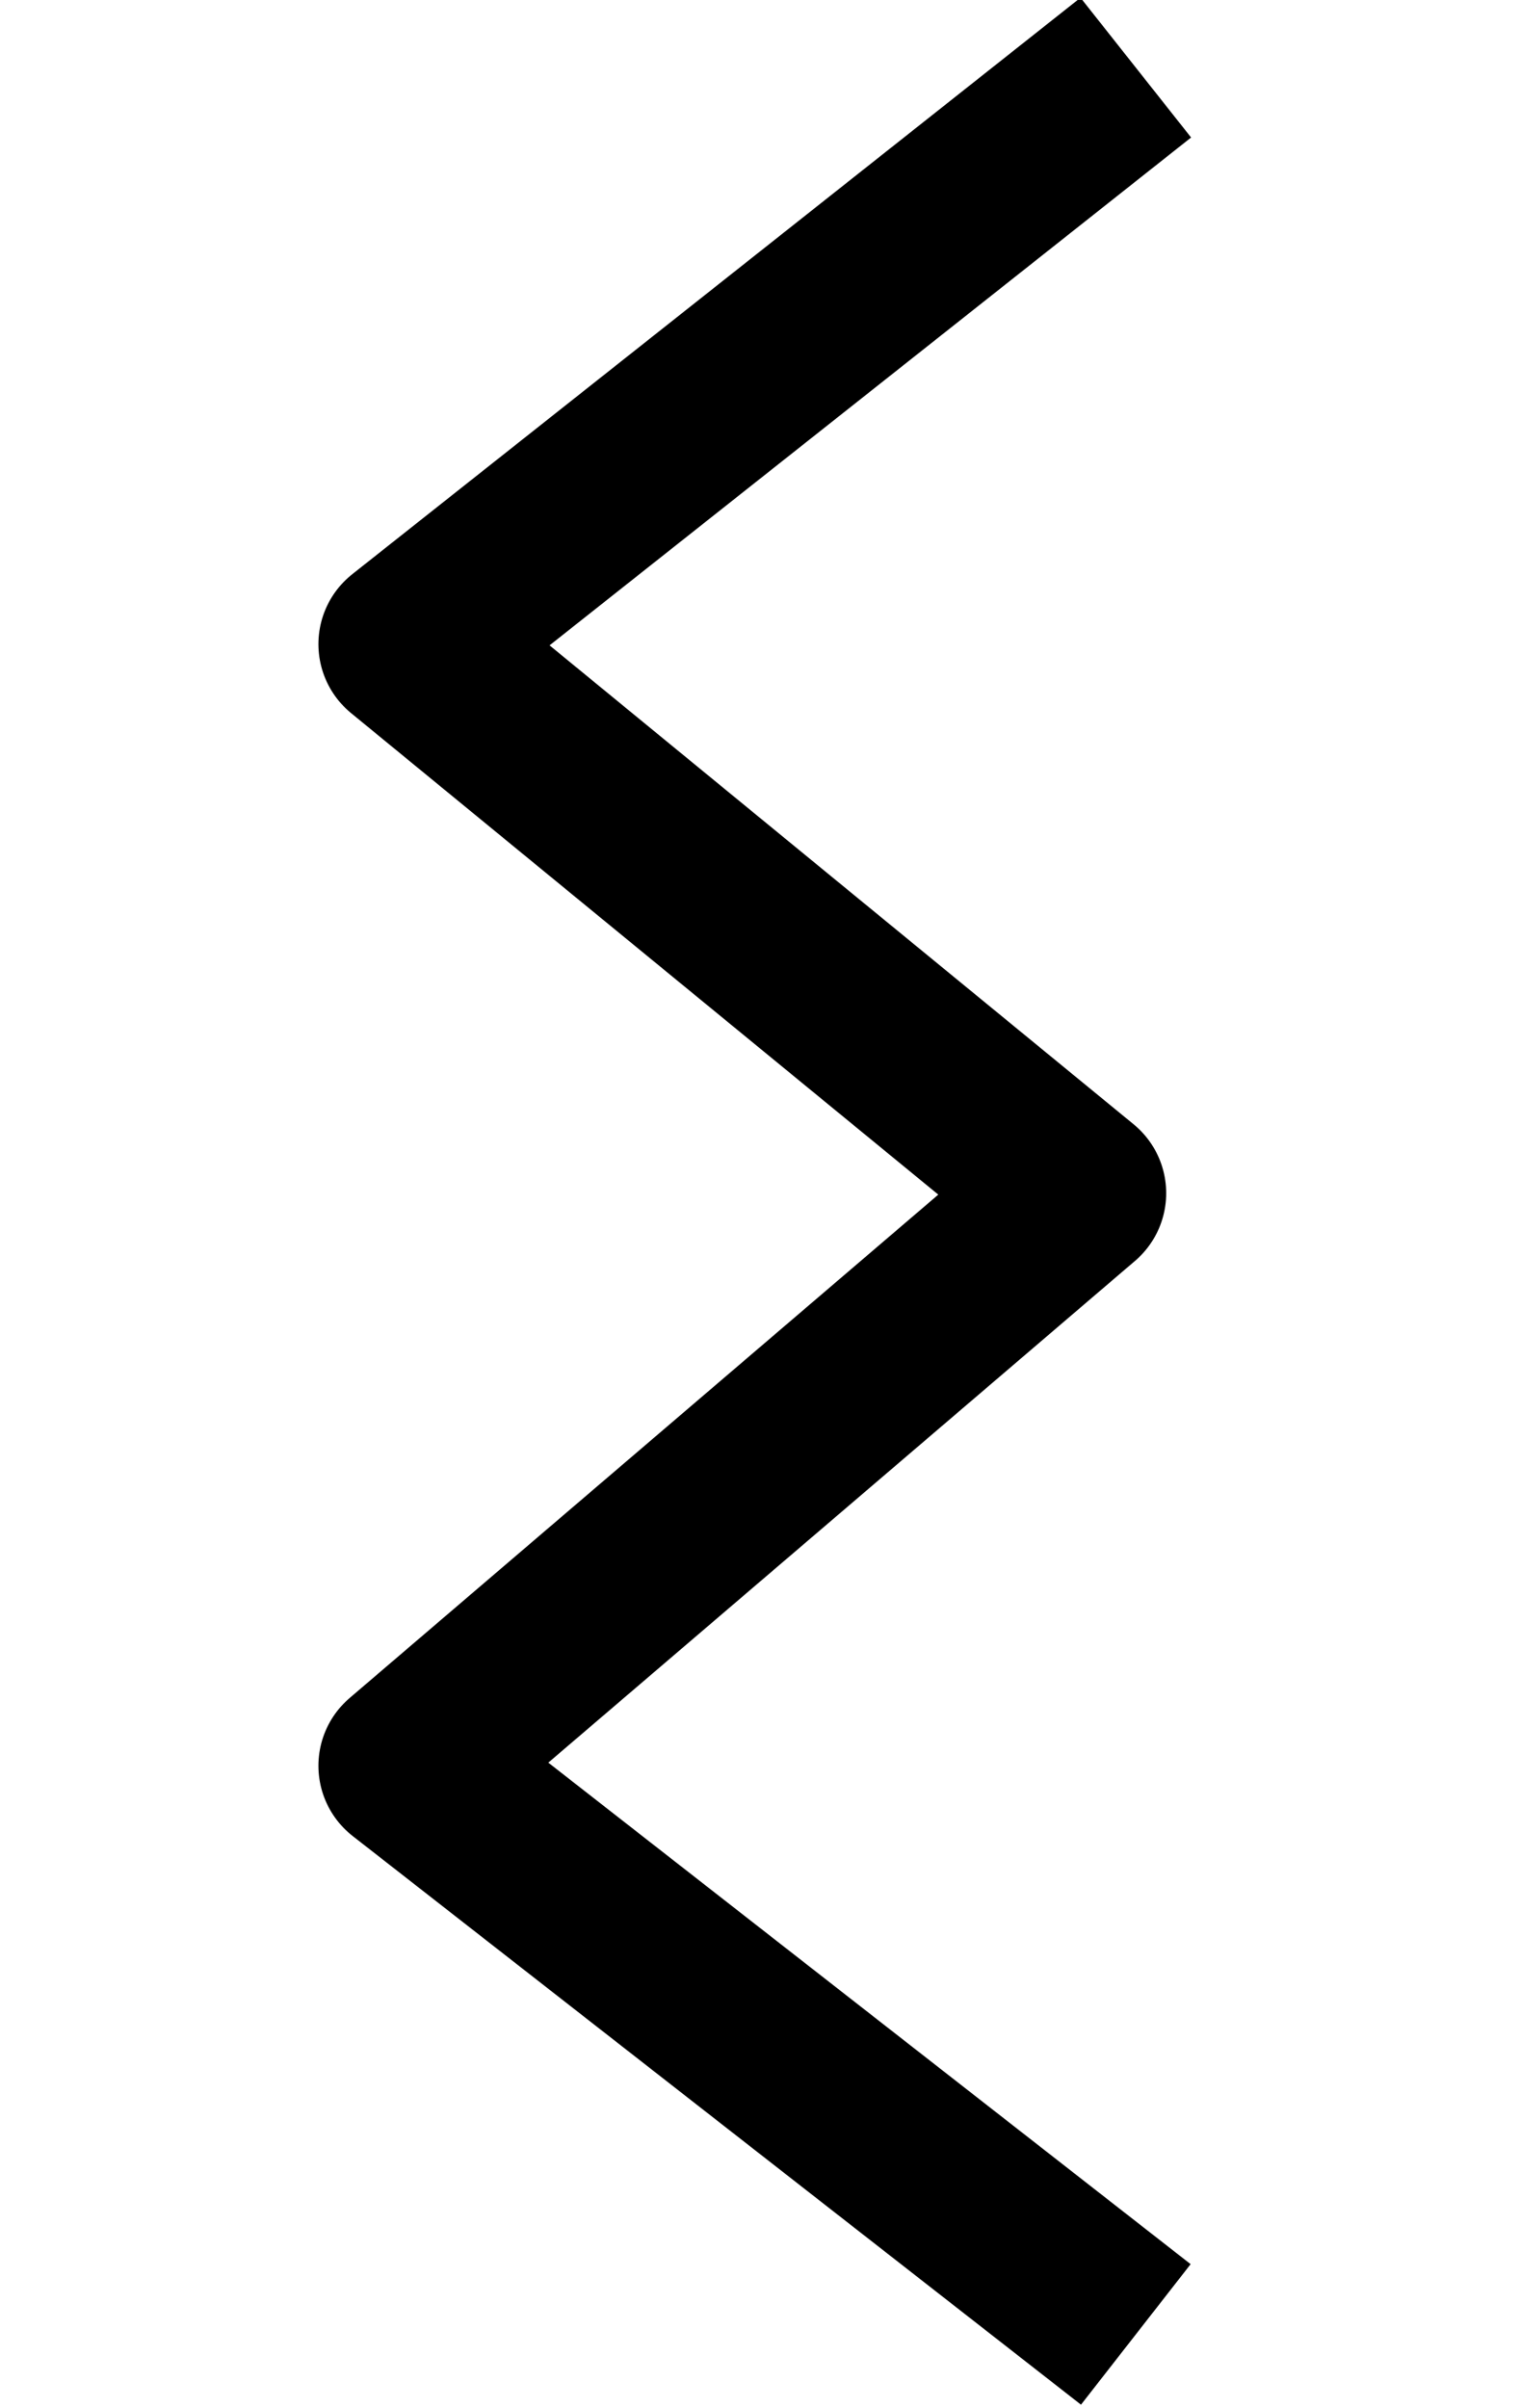 <?xml version="1.0" encoding="UTF-8" standalone="no"?>
<svg
   xmlns:dc="http://purl.org/dc/elements/1.1/"
   xmlns:cc="http://creativecommons.org/ns#"
   xmlns:rdf="http://www.w3.org/1999/02/22-rdf-syntax-ns#"
   xmlns:svg="http://www.w3.org/2000/svg"
   xmlns="http://www.w3.org/2000/svg"
   xmlns:sodipodi="http://sodipodi.sourceforge.net/DTD/sodipodi-0.dtd"
   xmlns:inkscape="http://www.inkscape.org/namespaces/inkscape"
   version="1.0"
   width="44.782pt"
   height="70.91pt"
   viewBox="0 0 44.782 70.91"
   preserveAspectRatio="xMidYMid meet"
   id="svg10"
   sodipodi:docname="Rune_043.svg"
   inkscape:version="0.92.1 r15371">
  <defs
     id="defs14" />
  <sodipodi:namedview
     pagecolor="#ffffff"
     bordercolor="#666666"
     borderopacity="1"
     objecttolerance="10"
     gridtolerance="10"
     guidetolerance="10"
     inkscape:pageopacity="0"
     inkscape:pageshadow="2"
     inkscape:window-width="1920"
     inkscape:window-height="1019"
     id="namedview12"
     showgrid="true"
     inkscape:snap-global="false"
     fit-margin-top="0"
     fit-margin-left="0"
     fit-margin-right="0"
     fit-margin-bottom="0"
     inkscape:zoom="6.4314994"
     inkscape:cx="0.30724091"
     inkscape:cy="41.690899"
     inkscape:window-x="-4"
     inkscape:window-y="-4"
     inkscape:window-maximized="1"
     inkscape:current-layer="svg10">
    <inkscape:grid
       type="xygrid"
       id="grid4491"
       originx="-0.141"
       originy="0.134" />
  </sodipodi:namedview>
  <g
     id="g5167"
     transform="matrix(0.075,0,0,-0.075,-69.159,70.001)"
     style="fill:#000000;stroke:none;stroke-width:1.341" />
  <path
     style="fill:none;fill-rule:evenodd;stroke:#000000;stroke-width:5.25;stroke-linecap:butt;stroke-linejoin:round;stroke-miterlimit:4;stroke-dasharray:none;stroke-opacity:1"
     d="M 33.463,1.991 12.006,18.97 31.733,35.14 12.006,52.003 33.463,68.75"
     id="path5255"
     inkscape:connector-curvature="0" />
</svg>
